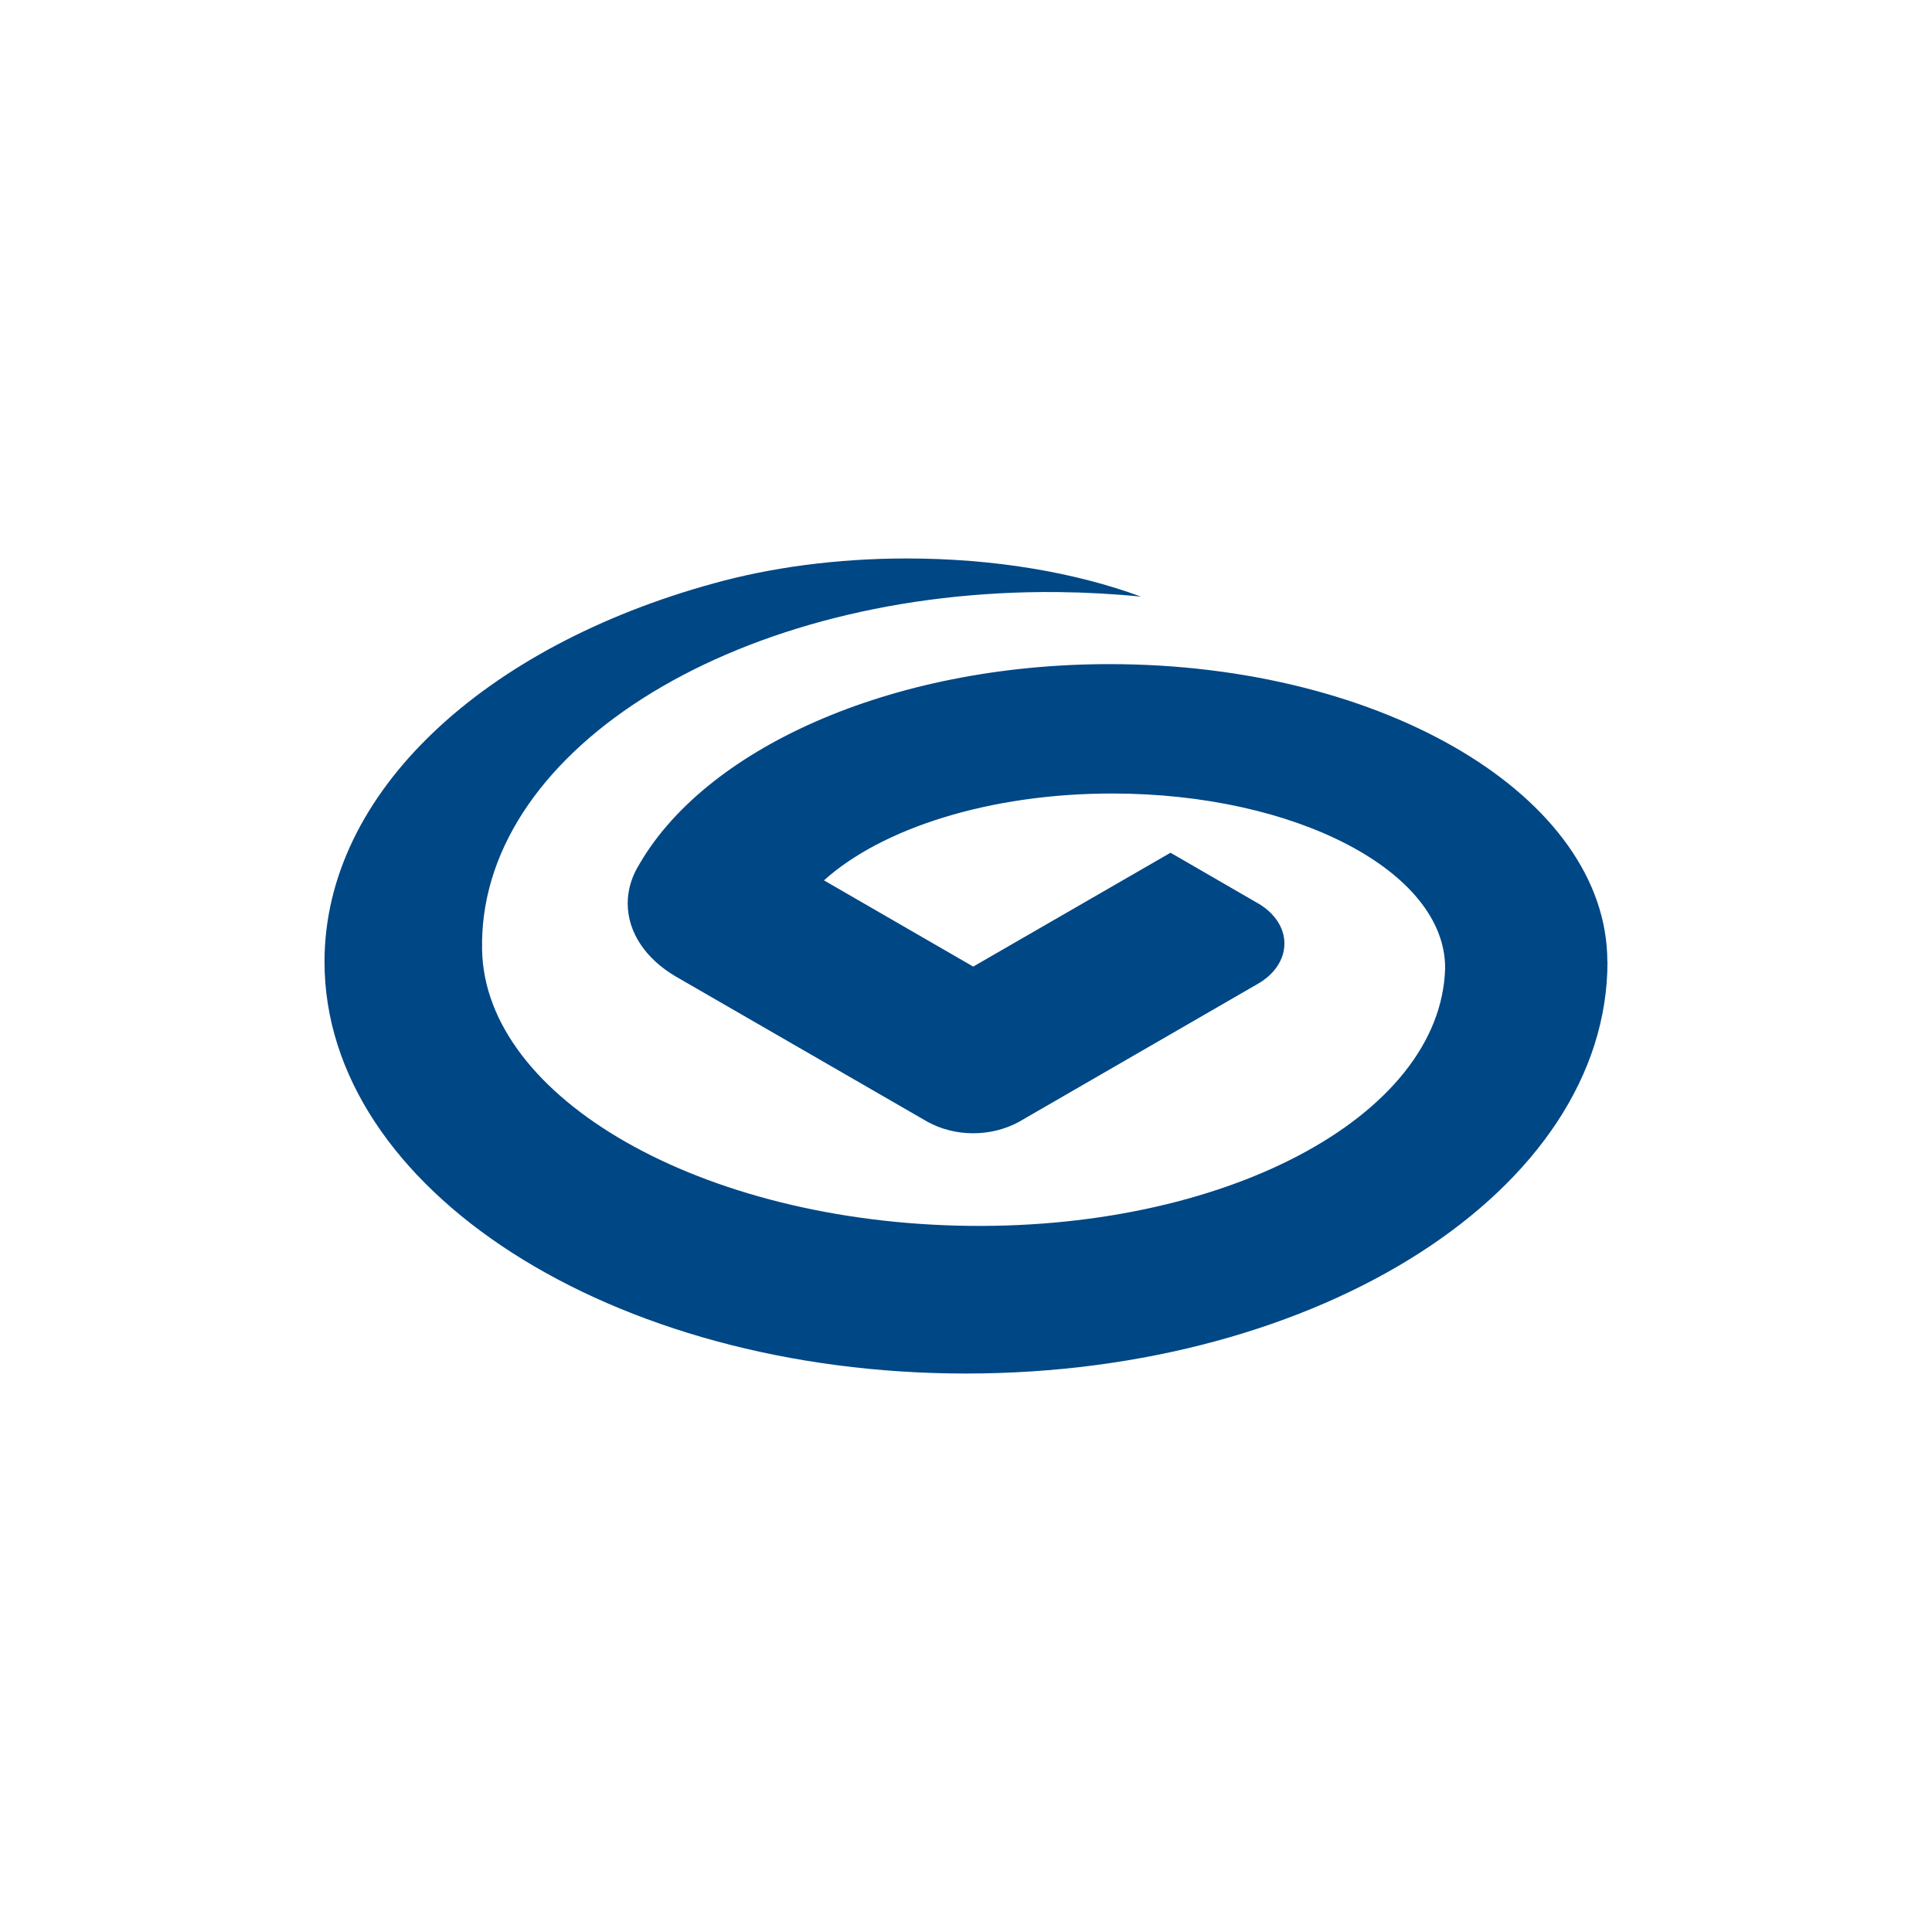 <svg width="128" height="128" viewBox="0 0 128 128" fill="none" xmlns="http://www.w3.org/2000/svg">
<path d="M106.491 63.721C106.491 52.828 91.725 44 73.513 44C58.935 44 46.565 49.663 42.217 57.507V57.498C41.812 58.23 41.587 59.023 41.587 59.85C41.587 61.807 42.822 63.546 44.751 64.684L61.467 74.331C62.334 74.802 63.364 75.082 64.478 75.082C65.593 75.082 66.626 74.802 67.489 74.336L83.345 65.175C84.418 64.56 85.095 63.589 85.095 62.51C85.095 61.462 84.454 60.528 83.442 59.904L77.55 56.496L64.478 64.039L54.59 58.326C58.41 54.889 65.522 52.572 73.679 52.572C85.867 52.572 95.744 57.745 95.744 64.127C95.484 74.011 80.985 81.659 63.375 81.201C45.751 80.739 31.68 72.34 31.941 62.461H31.936C32.058 49.428 49.152 39.023 70.105 39.226C71.974 39.248 73.803 39.349 75.591 39.528C71.293 37.943 65.921 37 60.078 37C55.415 37 51.042 37.606 47.283 38.65C32.121 42.813 21.5 52.471 21.5 63.722C21.5 78.787 40.527 91 63.999 91C87.472 91 106.5 78.787 106.5 63.721H106.491Z" fill="#004785"/>
</svg>
